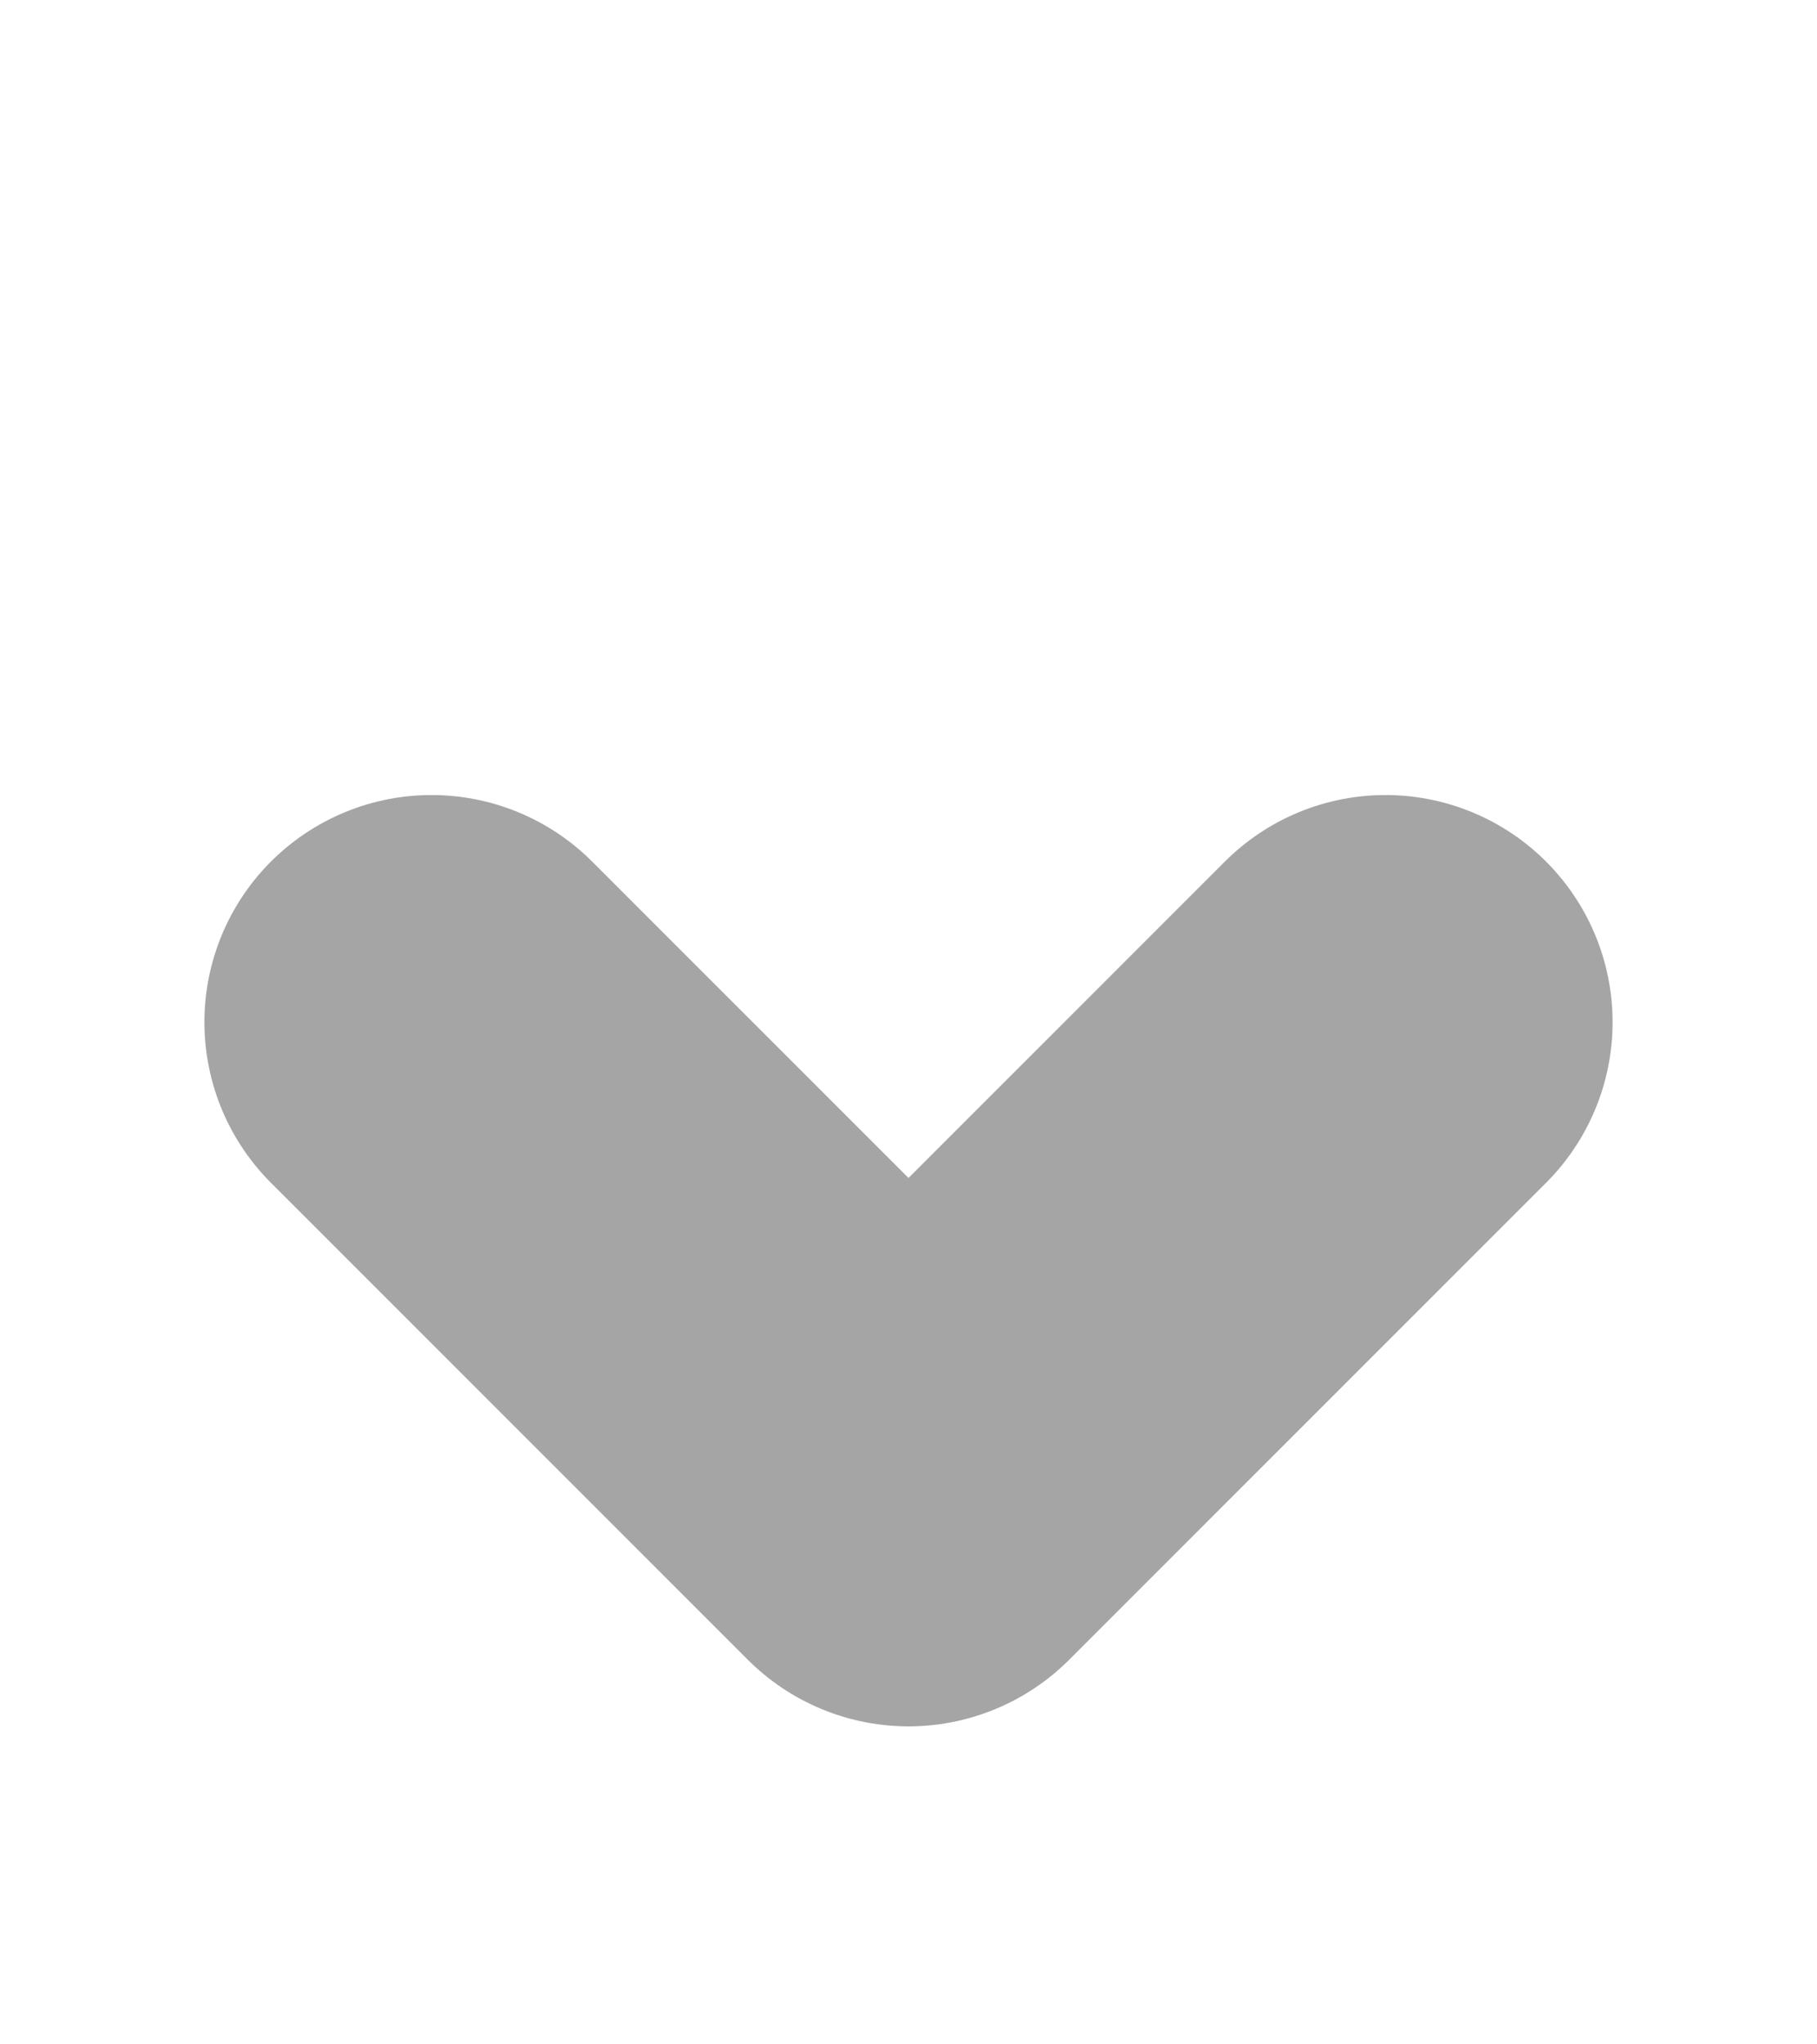<svg width="8" height="9" viewBox="0 0 8 9" fill="none" xmlns="http://www.w3.org/2000/svg">
<path d="M6.1 4.5L4 6.6L1.9 4.5" stroke="#A5A5A5" stroke-width="2" stroke-linecap="round" stroke-linejoin="round"/>
</svg>
